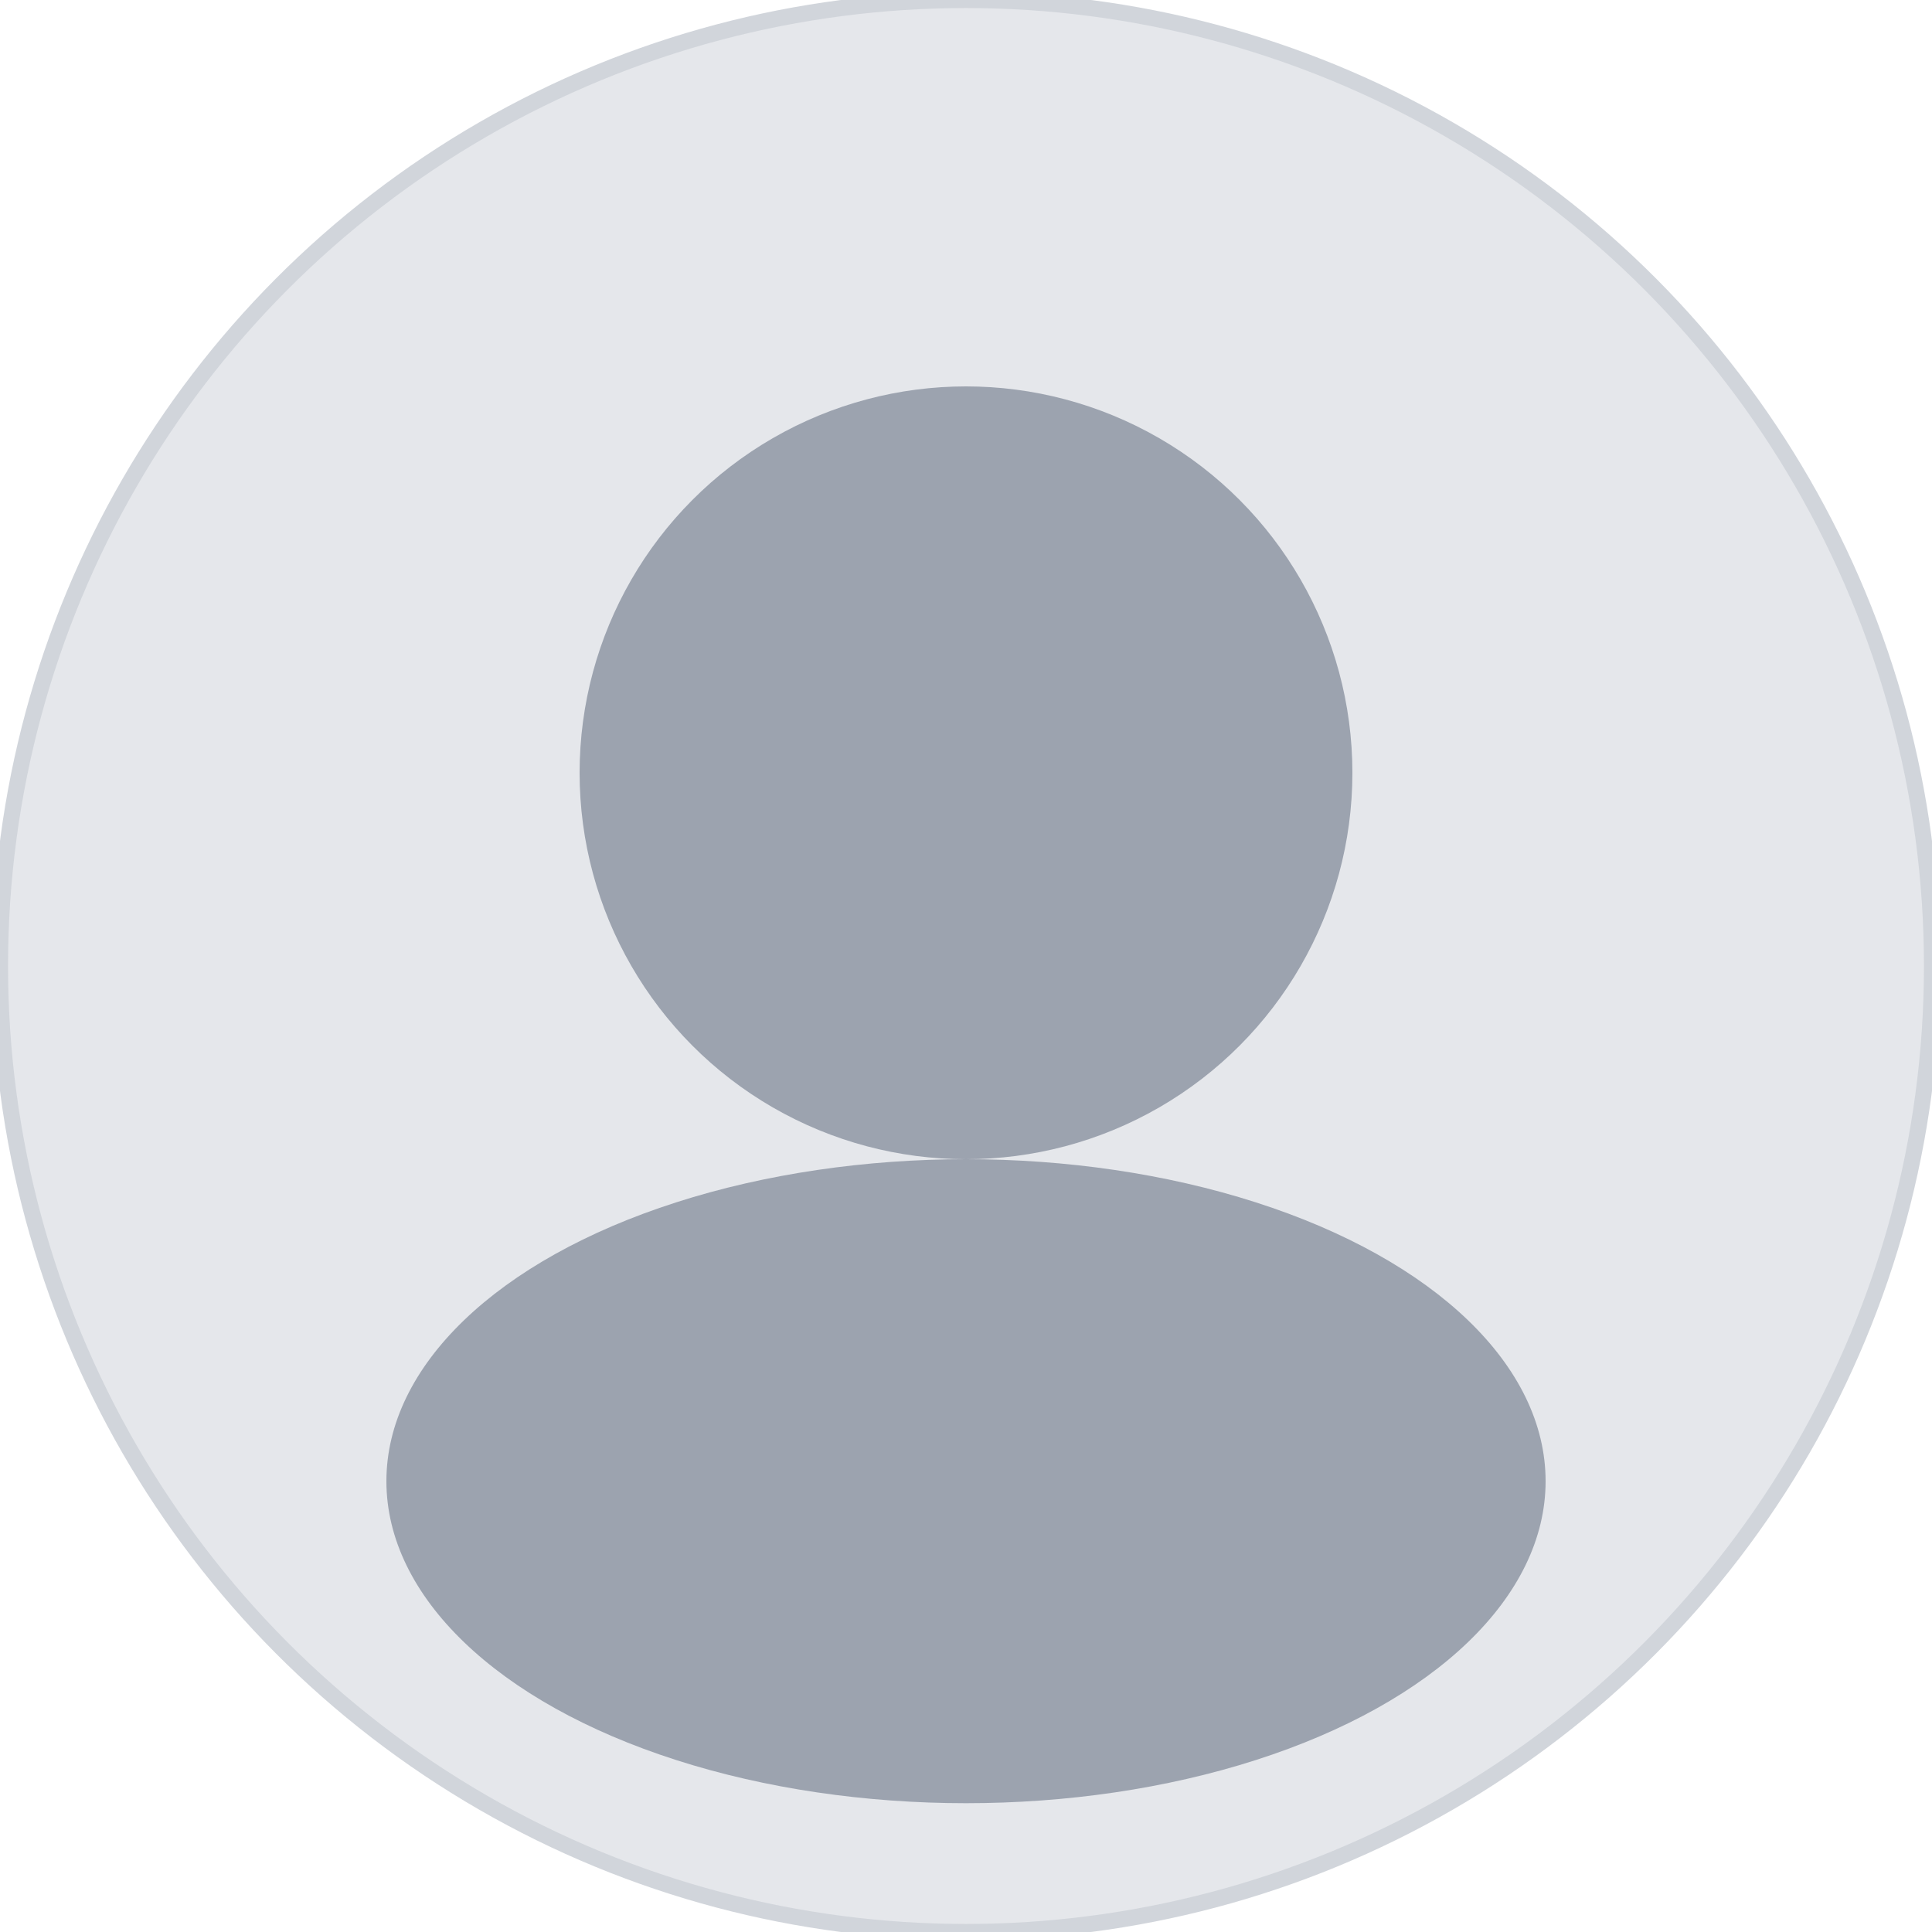 <svg width="120" height="120" viewBox="0 0 120 120" fill="none" xmlns="http://www.w3.org/2000/svg">
  <circle cx="60" cy="60" r="60" fill="#E5E7EB" stroke="#D1D5DB" stroke-width="1"/>
  <circle cx="60" cy="48" r="24" fill="#9CA3AF"/>
  <ellipse cx="60" cy="92" rx="36" ry="20" fill="#9CA3AF"/>
</svg> 